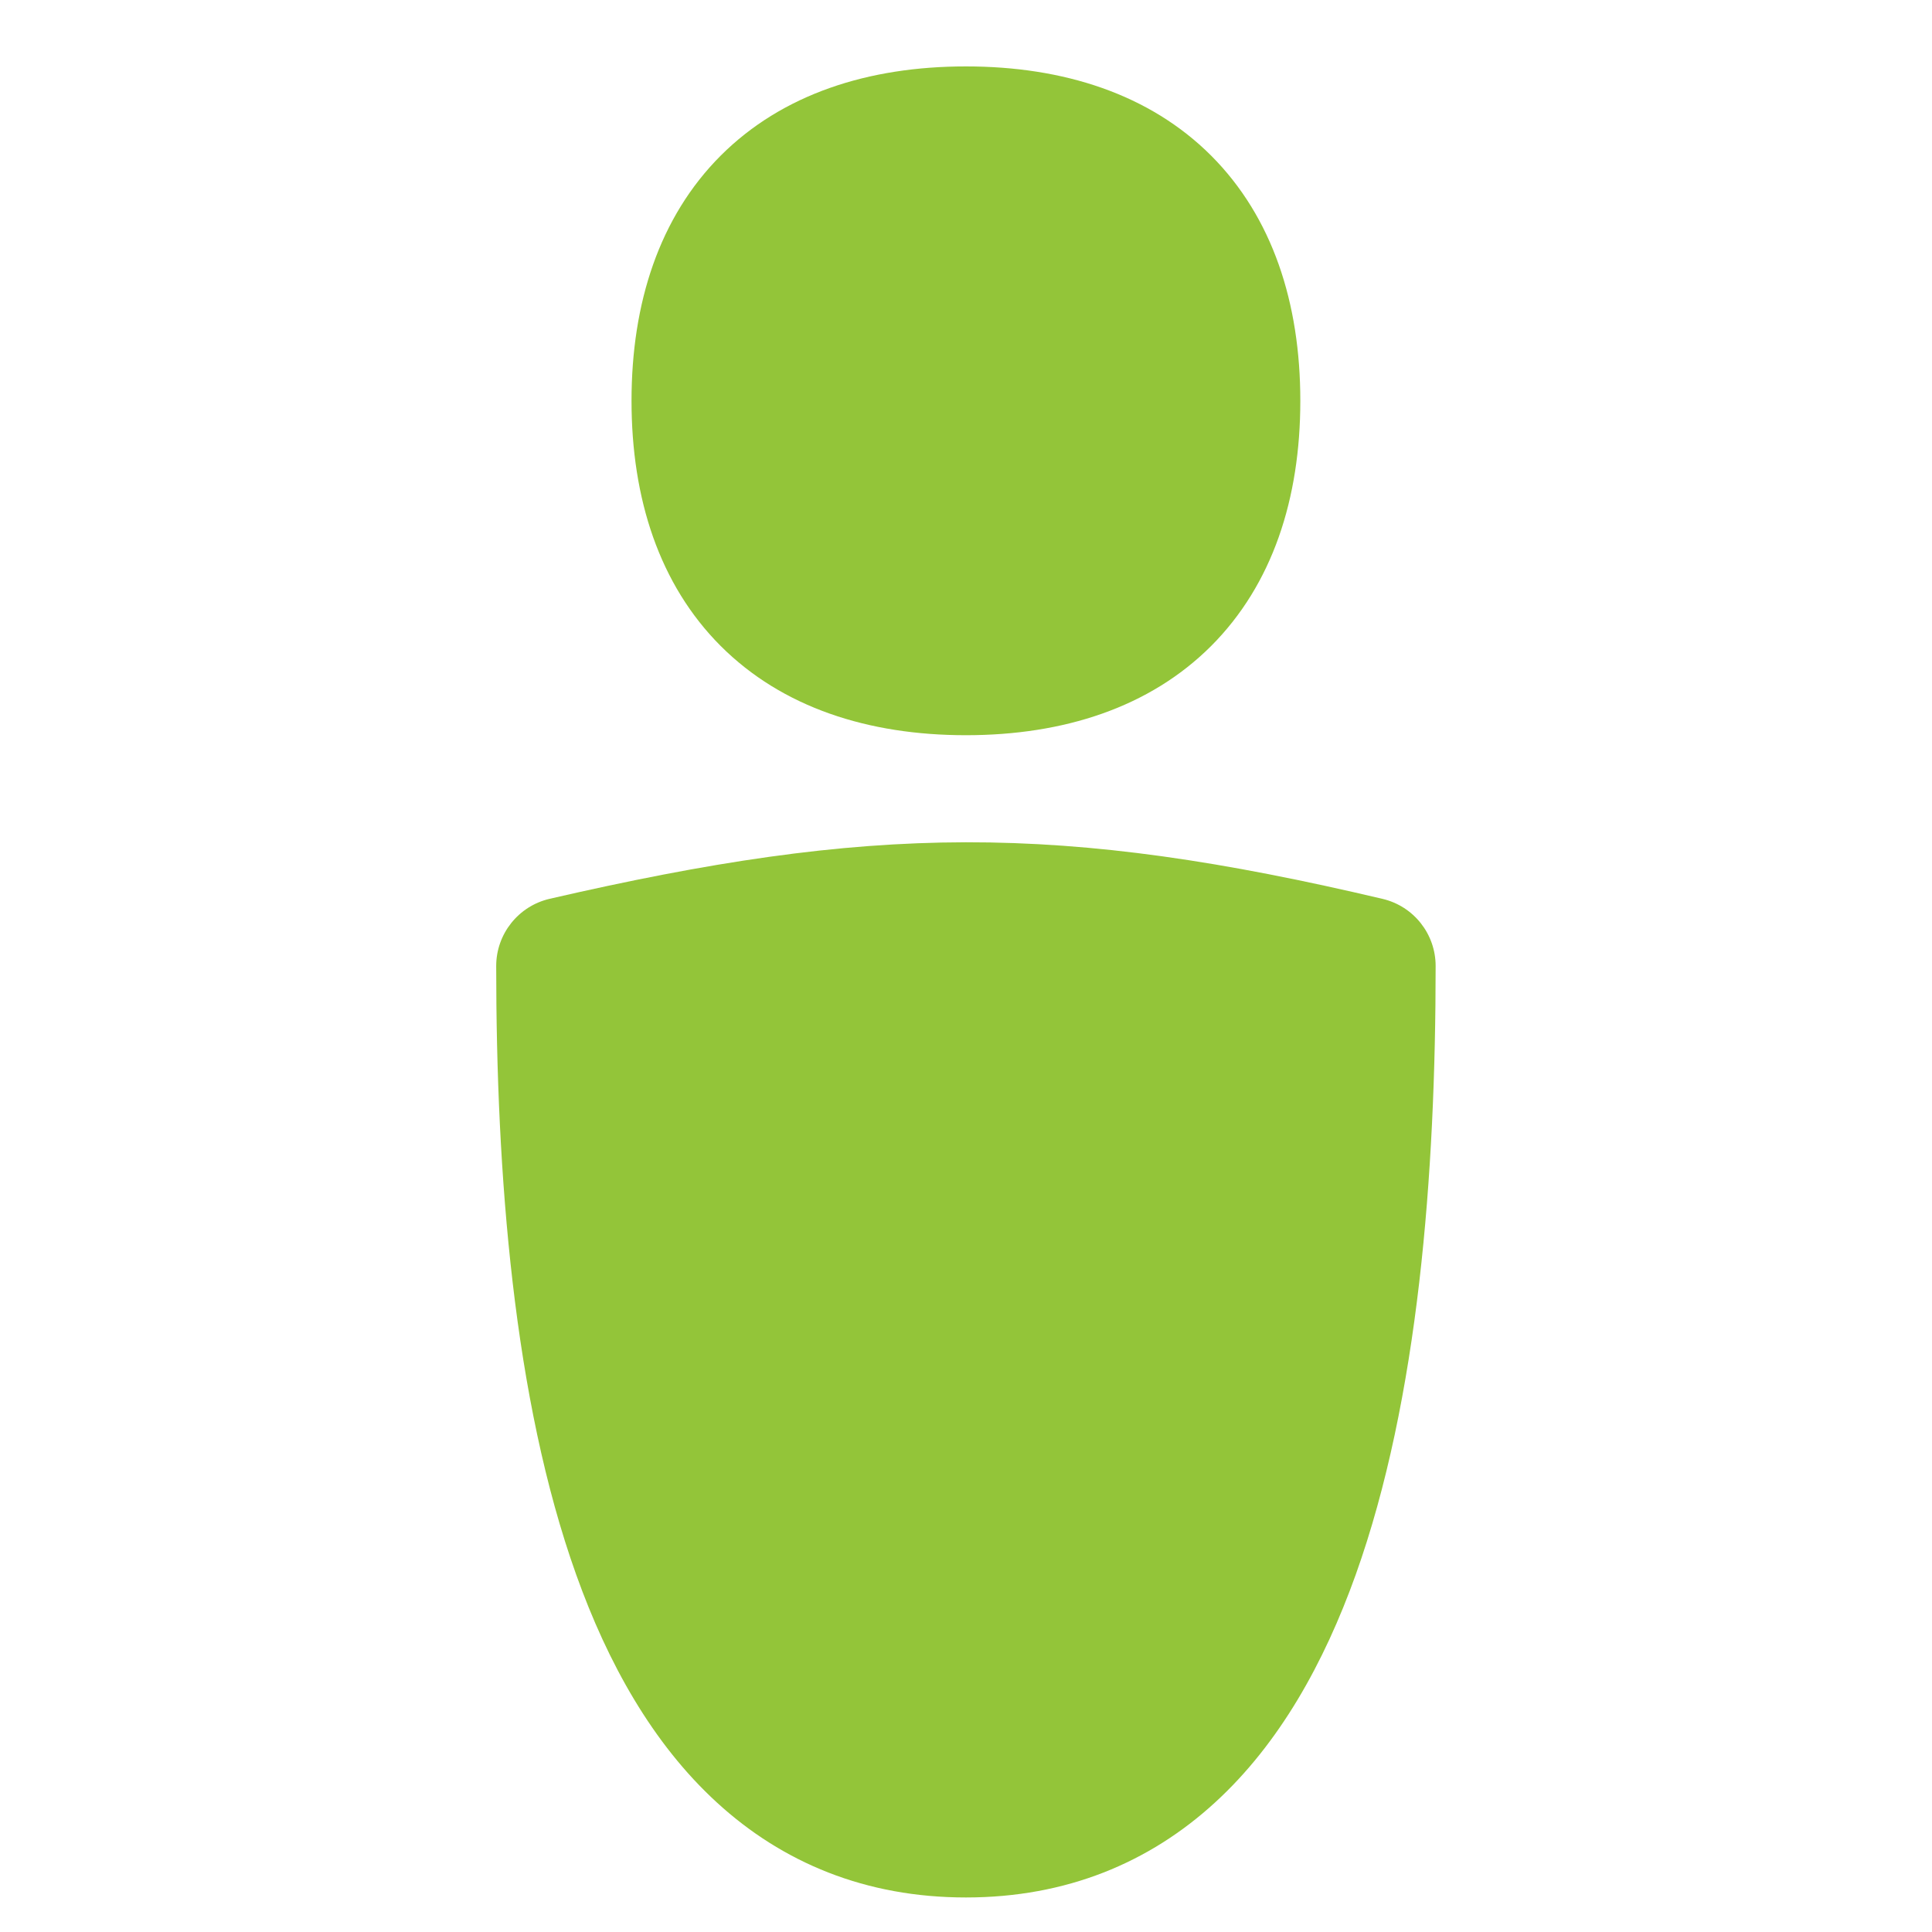 <?xml version="1.0" encoding="UTF-8"?> <svg xmlns="http://www.w3.org/2000/svg" width="24" height="24" viewBox="0 0 24 24" fill="none"> <path fill-rule="evenodd" clip-rule="evenodd" d="M11.999 0.825C10.786 0.825 9.718 1.169 8.953 1.933C8.189 2.698 7.845 3.766 7.845 4.979C7.845 6.192 8.189 7.26 8.953 8.025C9.718 8.789 10.786 9.133 11.999 9.133C13.212 9.133 14.28 8.789 15.045 8.025C15.809 7.26 16.153 6.192 16.153 4.979C16.153 3.766 15.809 2.698 15.045 1.933C14.28 1.169 13.212 0.825 11.999 0.825ZM17.174 11.166C15.194 10.699 13.606 10.461 11.998 10.463C10.391 10.466 8.804 10.71 6.829 11.165C6.44 11.255 6.164 11.601 6.164 12C6.164 14.578 6.377 17.378 7.158 19.562C7.55 20.659 8.106 21.659 8.904 22.39C9.72 23.139 10.753 23.571 11.999 23.571C13.246 23.571 14.278 23.139 15.095 22.39C15.893 21.659 16.448 20.659 16.841 19.562C17.622 17.378 17.834 14.578 17.834 12C17.834 11.602 17.561 11.257 17.174 11.166Z" fill="#93C539"></path> </svg> 